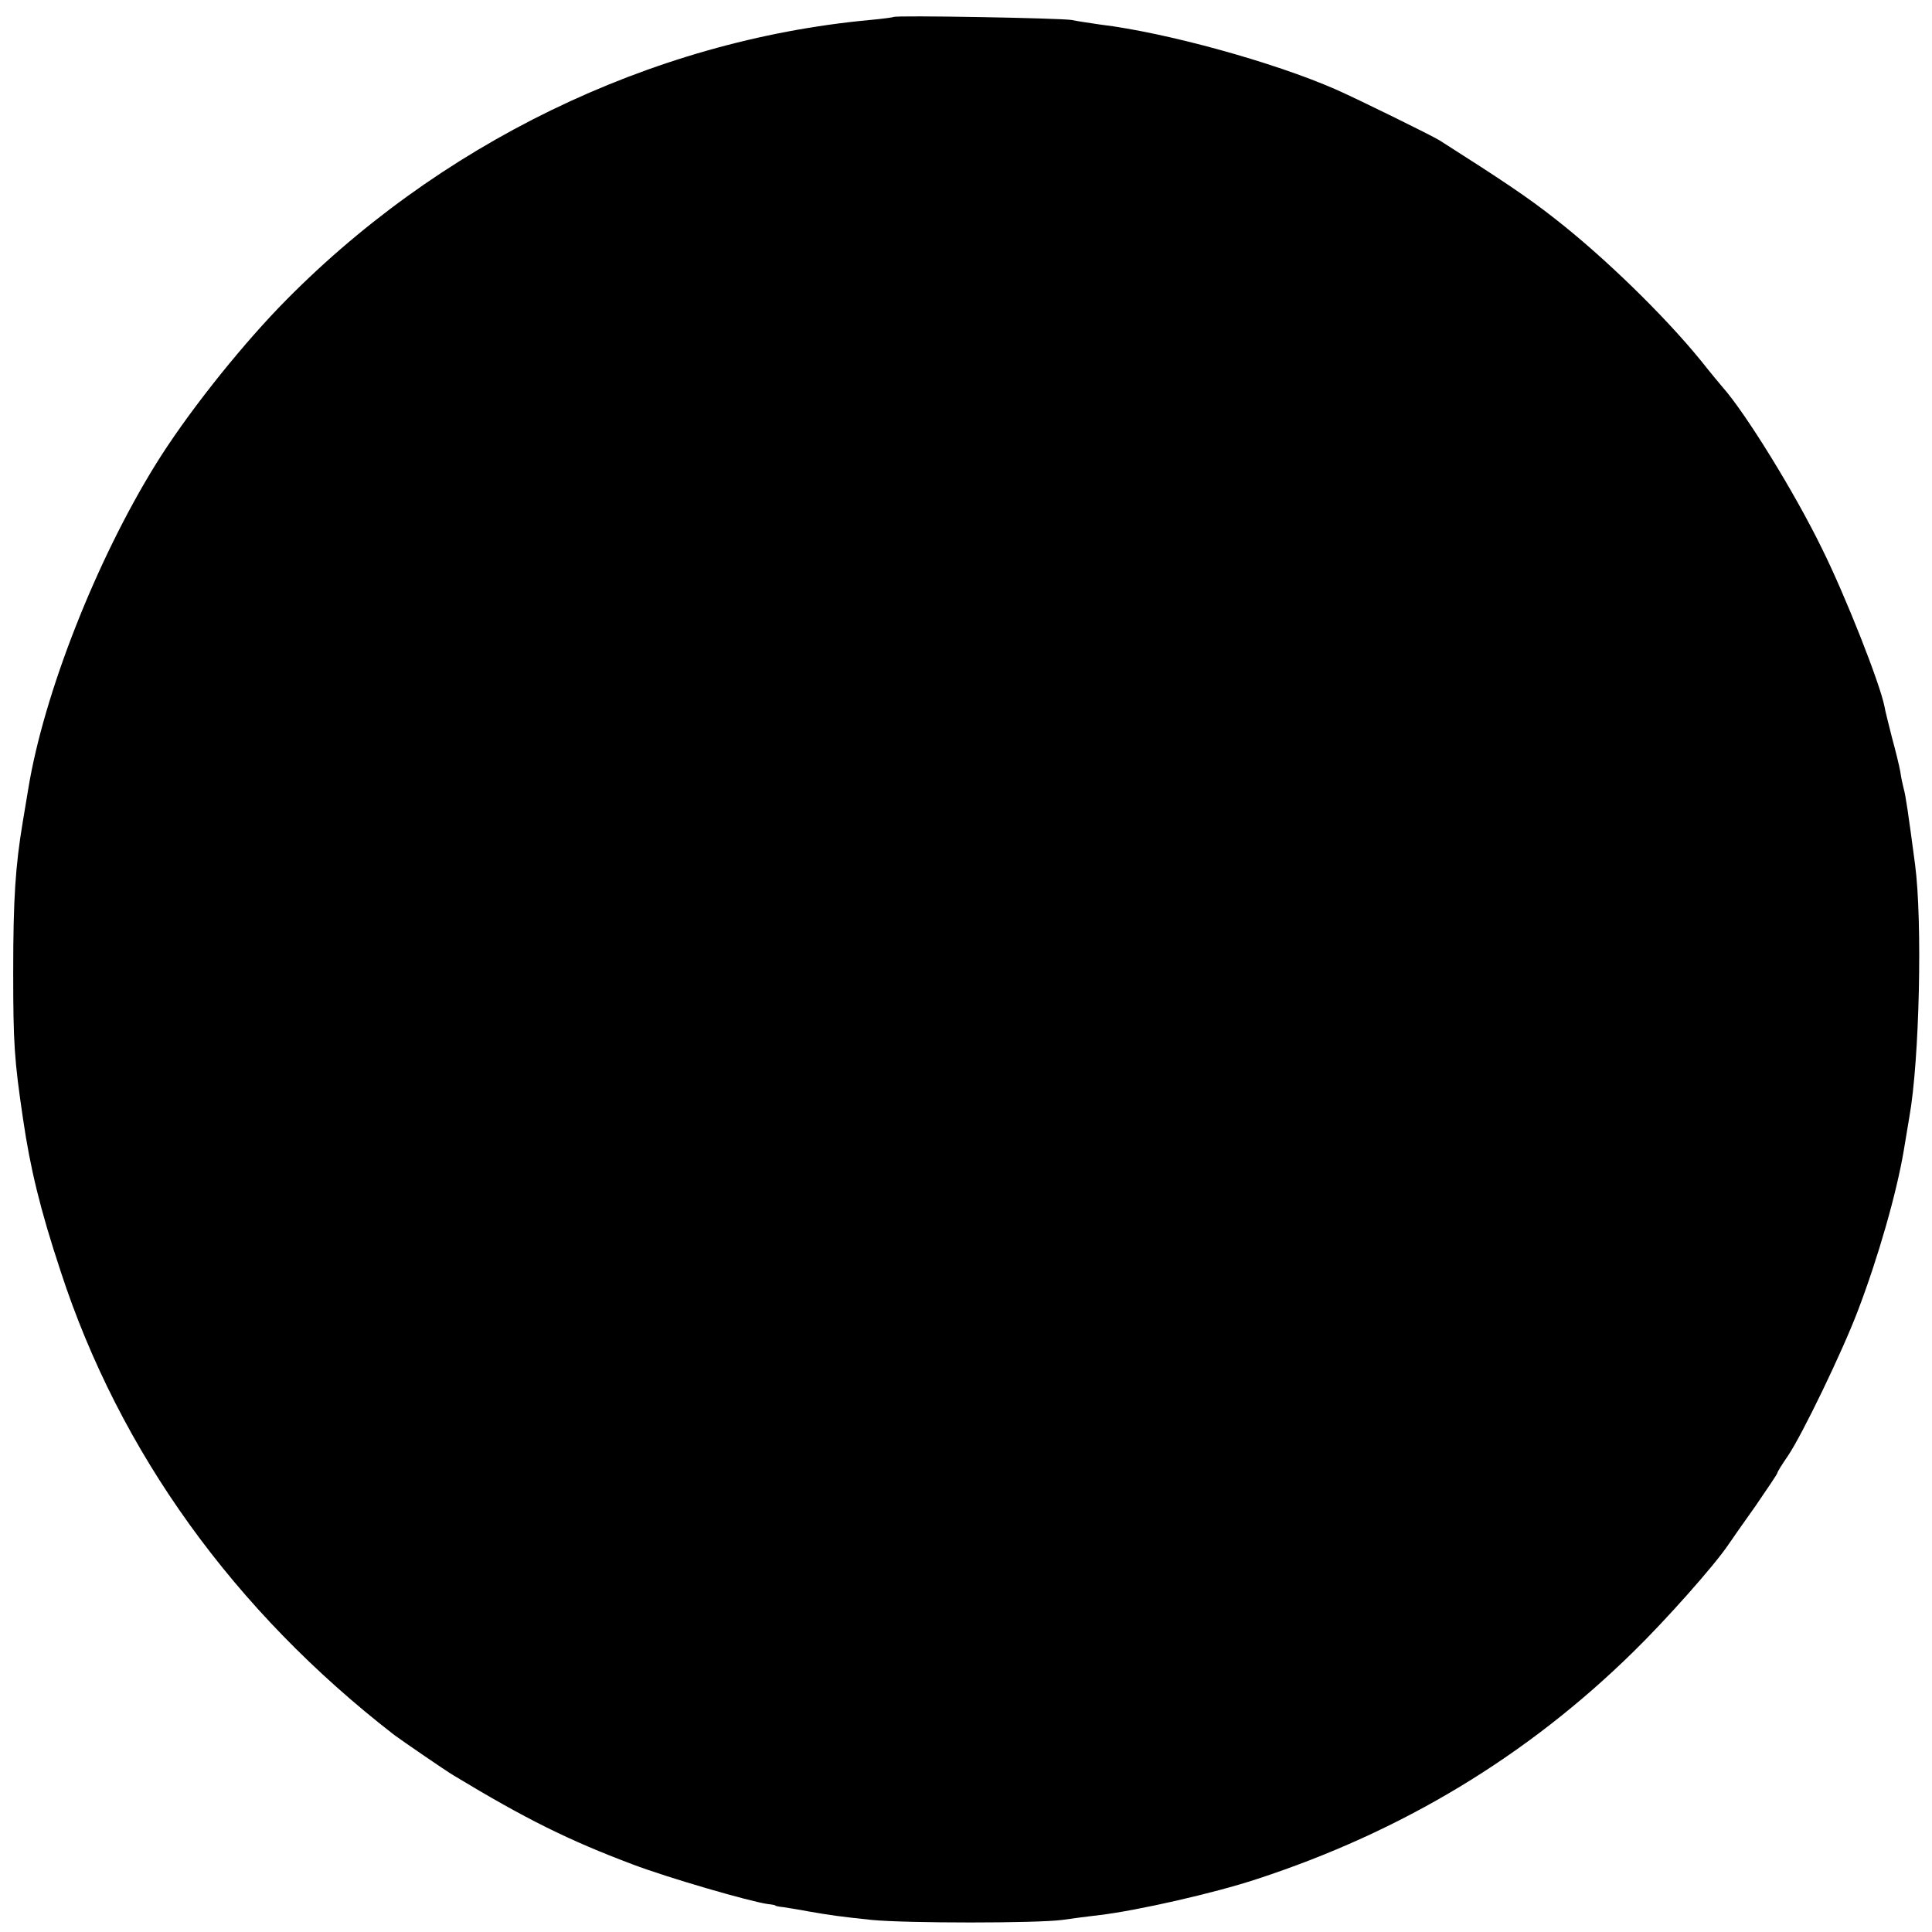<svg version="1" xmlns="http://www.w3.org/2000/svg" width="682.667" height="682.667" viewBox="0 0 512 512"><path d="M236.8 4.5c-.1.1-3 .5-6.3.8-58.1 5.4-114.9 33-156.6 76.2-11.4 11.9-24.6 28.6-32.6 41.5-15.8 25.5-29.7 60.9-33.8 86-.3 1.9-1 6-1.5 9-1.9 11.5-2.5 20.1-2.5 39.5 0 19.2.3 23.4 2.6 39 1.9 13 4.5 23.9 10 40.5 15.6 47.8 45.9 89.9 88.4 122.8 1.6 1.2 13.8 9.6 15.7 10.7 19.2 11.6 30.5 17.2 47.5 23.6 9.2 3.5 30.9 9.8 35.8 10.5 1.1.1 2 .3 2 .4 0 .1.9.3 2 .4 1.1.2 4 .6 6.5 1.1 6.3 1.1 8.5 1.4 17 2.3 9.3.9 43.7.9 50.5 0 2.8-.4 7.3-1 10-1.3 10-1.2 30.3-5.8 41.5-9.5 38.6-12.6 71.7-32.6 99.9-60.3 8.5-8.3 21.4-22.8 25.1-28.3.8-1.2 4.1-5.9 7.3-10.4 3.1-4.5 5.7-8.4 5.7-8.6 0-.3 1.3-2.4 2.9-4.7 3.8-5.7 14.2-27.2 18.4-38.2 5.5-14.4 10.3-31.3 12.2-42.5.3-1.9 1-6 1.5-9 2.7-15 3.5-52 1.5-67-1.8-13.6-2.5-18.3-3-20-.2-.8-.7-2.9-.9-4.5-.3-1.7-1.3-5.7-2.2-9-.8-3.3-1.8-7-2-8.3-1.2-6.1-10.3-29.2-16.5-41.7-7.4-15.2-20.5-36.3-26.4-42.9-.5-.6-3.2-3.8-5.8-7.1-9.7-11.9-25.6-27.4-38.7-37.6-7.1-5.6-14-10.2-30.5-20.7-2.1-1.3-21.6-10.9-27.5-13.5-16.4-7.2-45-15.1-62.5-17.2-2.7-.4-6.1-.9-7.5-1.2-2.7-.5-46.6-1.3-47.2-.8z"/></svg>